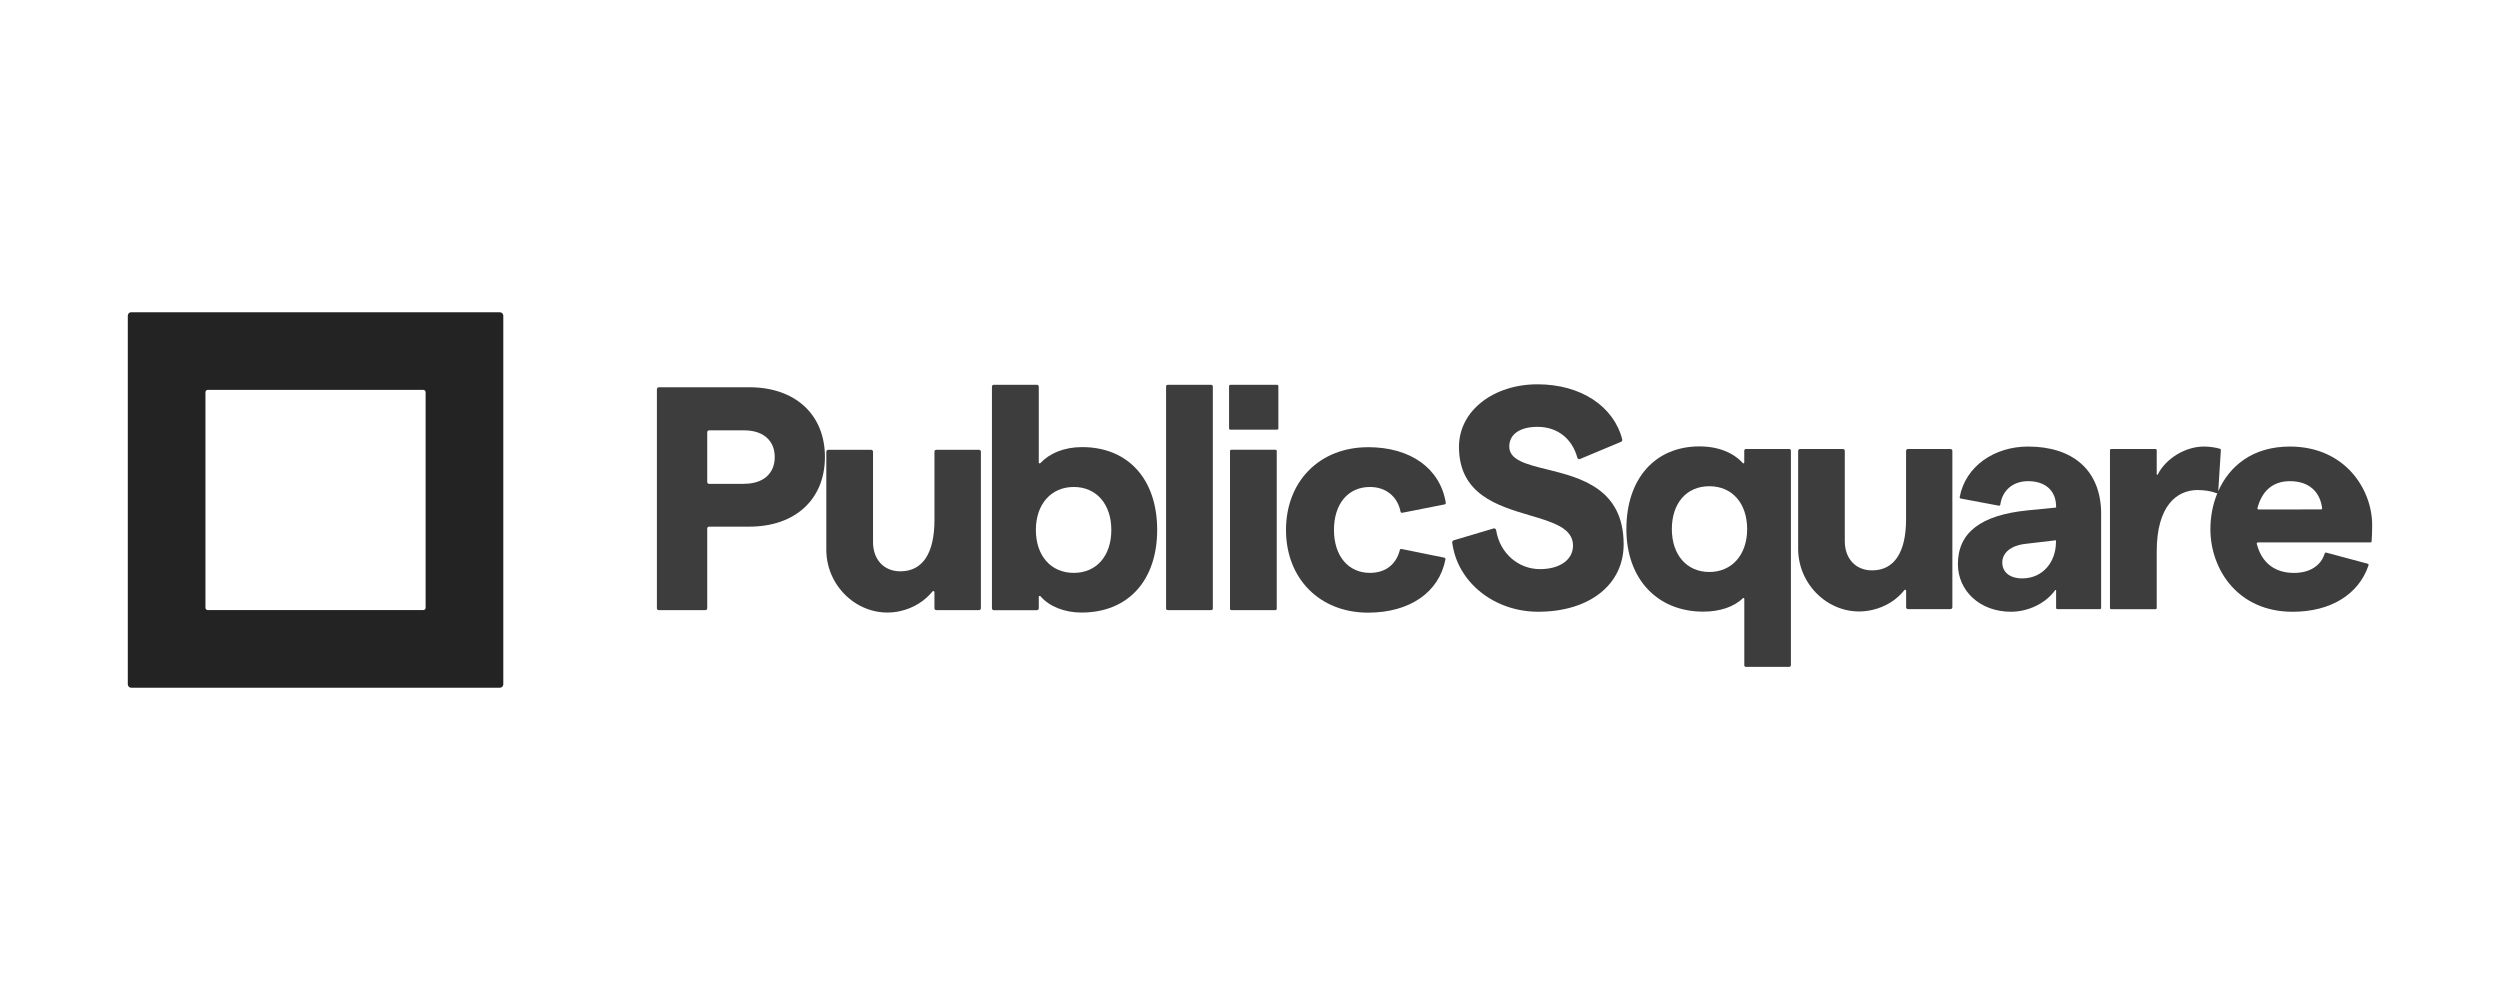 <?xml version="1.0" encoding="UTF-8"?>
<svg id="public_square" data-name="public square" xmlns="http://www.w3.org/2000/svg" viewBox="0 0 1000 400">
  <defs>
    <style>
      .cls-1 {
        fill: #232323;
      }

      .cls-2 {
        fill-rule: evenodd;
      }

      .cls-2, .cls-3 {
        fill: #3d3d3d;
      }
    </style>
  </defs>
  <path class="cls-1" d="M51.12,126.29v147.42c0,.76.62,1.39,1.39,1.39h147.42c.76,0,1.39-.62,1.39-1.39V126.29c-.01-.77-.63-1.39-1.39-1.39H52.51c-.77-.03-1.39.62-1.39,1.39ZM169.31,244.03h-86.2c-.53,0-.93-.43-.93-.93v-86.22c0-.53.43-.93.93-.93h86.21c.53,0,.93.43.93.93v86.22c0,.53-.43.93-.96.93h.01Z"/>
  <path class="cls-3" d="M581.43,216.14l15.99-4.76c.47-.14.93.17,1.03.67,1.5,9.4,9.04,15.6,17.53,15.6,8.01,0,13.23-3.8,13.23-9.4,0-7-7.95-9.35-17.21-12.09-12.93-3.82-28.41-8.39-28.41-27.42,0-14.6,13.99-25.02,31.4-25.02s30.55,8.84,33.9,22.05c.1.39-.11.81-.47.96l-16.42,6.87c-.46.19-.96-.07-1.07-.54-2.03-7.49-7.84-12.32-15.92-12.32-6.99,0-11.3,2.93-11.3,7.87,0,5.41,6.74,7.08,15.05,9.14,13.33,3.3,30.7,7.61,30.7,30,0,16.13-13.73,26.95-34.18,26.95-17.53,0-32.35-11.73-34.38-27.65-.07-.4.17-.79.54-.9h-.03Z"/>
  <path class="cls-2" d="M415.51,243.33c0,.4-.33.74-.74.74h-17.25c-.4,0-.74-.33-.74-.74v-88.68c0-.4.33-.74.74-.74h17.25c.4,0,.74.33.74.74v30.35c0,.33.4.5.64.24,3.64-3.9,9.47-6.4,16.67-6.4,18.57,0,30.05,12.99,30.05,33.09s-11.46,33.09-30.3,33.09c-6.8,0-12.94-2.47-16.39-6.54-.24-.24-.67-.1-.67.26v4.59ZM444.53,211.97c0-10.3-5.97-17.18-15.02-17.18s-15.16,6.87-15.16,17.18,6,17.18,15.16,17.18,15.02-6.87,15.02-17.18Z"/>
  <path class="cls-2" d="M263.53,154.91c-.41,0-.74.34-.74.74h-.03v87.66c0,.41.34.74.74.74h18.65c.41,0,.74-.34.74-.74v-31.91c0-.41.34-.74.74-.74h16.07c18.43,0,30.27-10.95,30.27-27.88s-11.82-27.88-30.27-27.88h-36.18ZM309.89,182.82c0,6.62-4.6,10.69-12.23,10.69v.04h-14.03c-.41,0-.74-.34-.74-.74v-19.93c0-.41.34-.74.74-.74h14.03c7.64,0,12.23,4.07,12.23,10.69Z"/>
  <path class="cls-3" d="M374.52,244.05h17.06-.01c.43.01.76-.31.79-.74v-62.64c0-.43-.33-.76-.76-.76h-17.06c-.43,0-.76.33-.76.76v27.36c0,13.25-4.72,20.5-13.63,20.5-6.62,0-10.94-4.72-10.94-11.7v-36.14c0-.43-.33-.76-.76-.76h-17.17c-.43,0-.76.33-.76.76v39.22c0,15.67,14.39,28.02,29.69,24.51,5.36-1.24,9.77-4.12,12.77-7.83.26-.34.79-.17.79.26v6.44c0,.43.33.76.76.76Z"/>
  <path class="cls-3" d="M484.49,153.93h-17.42c-.39,0-.67.29-.64.64v88.83c0,.36.29.64.64.64h17.42c.36,0,.64-.29.64-.64v-88.83c0-.36-.29-.64-.64-.64Z"/>
  <path class="cls-3" d="M511.35,154.46v16.89c0,.29-.24.53-.53.53h-18.67c-.29,0-.53-.24-.53-.53v-16.89c0-.29.24-.53.53-.53h18.67c.29,0,.53.24.53.53Z"/>
  <path class="cls-3" d="M492.53,179.9h17.64c.29,0,.53.24.53.53v63.09c0,.29-.24.53-.53.53h-17.64c-.29,0-.53-.24-.53-.53v-63.09c0-.29.24-.53.53-.53Z"/>
  <path class="cls-3" d="M547.23,178.88c-19.35,0-32.83,13.6-32.83,33.09s13.49,33.09,32.83,33.09c16.7,0,28.43-8.16,30.95-21.33.04-.31-.14-.6-.46-.67l-17.14-3.47c-.32-.07-.57.11-.64.4-1.4,5.57-5.53,9.16-11.96,9.16-8.66,0-14.39-6.76-14.39-17.18s5.62-17.18,14.39-17.18c6.42,0,11.06,3.86,12.24,9.9.07.29.33.47.64.43l17-3.36c.31-.04.5-.33.46-.64-2.26-13.8-14.13-22.25-31.09-22.25Z"/>
  <path class="cls-2" d="M697.72,239.55v26.55h-.01c0,.37.31.69.67.66h17.29c.37,0,.69-.3.69-.69v-85.79c0-.37-.3-.69-.69-.69h-17.29c-.37,0-.68.3-.68.69v4.73c0,.31-.39.46-.6.21-3.64-4.04-9.63-6.66-17.32-6.66-17.79,0-29.23,12.96-29.23,33.05s12.47,33.05,30.76,33.05c6.62,0,12.32-1.93,15.82-5.36.24-.21.6-.07.6.24ZM683.73,194.49c9.16,0,15.13,6.84,15.13,17.15s-6.12,17.15-15.13,17.15-14.99-6.84-14.99-17.15,5.83-17.15,14.99-17.15Z"/>
  <path class="cls-3" d="M780.21,243.66h-17c-.43,0-.76-.33-.76-.76v-6.62c0-.36-.46-.53-.69-.24-3,3.79-7.44,6.72-12.87,7.94-15.24,3.52-29.63-8.8-29.63-24.48v-39.14c0-.43.33-.76.76-.76h17.14c.43,0,.76.33.76.76v36.09c0,6.99,4.33,11.7,10.91,11.7,8.9,0,13.6-7.26,13.6-20.46v-27.33c0-.43.33-.76.76-.76h17c.43,0,.76.33.76.76v62.51c0,.43-.33.76-.76.76h.01Z"/>
  <path class="cls-2" d="M840.45,243.19v-37.52l.02.03c0-18.06-11.82-27.08-29.23-27.08-13.54,0-25.1,7.92-27.36,20.22-.06.26.14.53.4.57l15.3,2.87c.26.06.5-.14.54-.4.83-5.92,5.2-9.42,11.13-9.42,6.86,0,11.19,3.8,11.19,10.16v.4l-11.56,1.14c-18.44,1.9-27.72,8.77-27.72,21.48,0,10.66,8.76,19.06,21.22,19.06,6.87,0,13.89-3.33,17.67-8.62.14-.17.39-.1.39.11v6.99c0,.26.22.47.47.47h17.07c.26,0,.47-.21.47-.47ZM822.39,216.11v1h-.01c-.11,7.49-5.06,14.22-13.46,14.25-5.21,0-8.01-2.67-8.01-6.36s3.19-6.84,9.54-7.49l11.94-1.4Z"/>
  <path class="cls-2" d="M879.08,196.01c-8.4,0-16.39,6.36-16.39,24.53v22.65c0,.26-.21.5-.5.5h-17.7c-.26,0-.5-.21-.5-.5v-63.09c0-.26.22-.5.5-.5h17.7c.26,0,.5.21.5.5v9.62c0,.24.31.31.4.1,3.22-6.43,11.12-11.2,18.42-11.2,2.03,0,4.71.33,6.51.9.22.07.36.29.33.5l-1.05,16.45c4.42-10,13.68-17.85,28.65-17.85,22.12,0,32.92,17.15,32.92,31.41,0,2.3-.1,5.02-.22,6.54-.03.21-.26.4-.5.4h-45.01c-.29,0-.47.26-.43.54,1.9,7.54,7.16,11.66,14.87,11.66,6.16,0,10.77-2.76,12.31-7.8.07-.26.33-.4.6-.33l16.56,4.44c.29.07.46.39.36.67-3.97,11.75-15.3,18.56-30.33,18.56-22.12,0-32.92-17.15-32.92-33.05,0-4.85.9-9.82,2.78-14.38-.11.04-.23.03-.35-.02-2.11-.83-4.87-1.24-7.54-1.24h.02ZM928.86,203.3c.03.23-.17.47-.43.47h0s-25.05.01-25.05.01c-.26,0-.47-.29-.4-.54,1.87-7.13,6.39-10.77,12.96-10.77,8.06,0,12.13,4.6,12.92,10.83Z"/>
</svg>